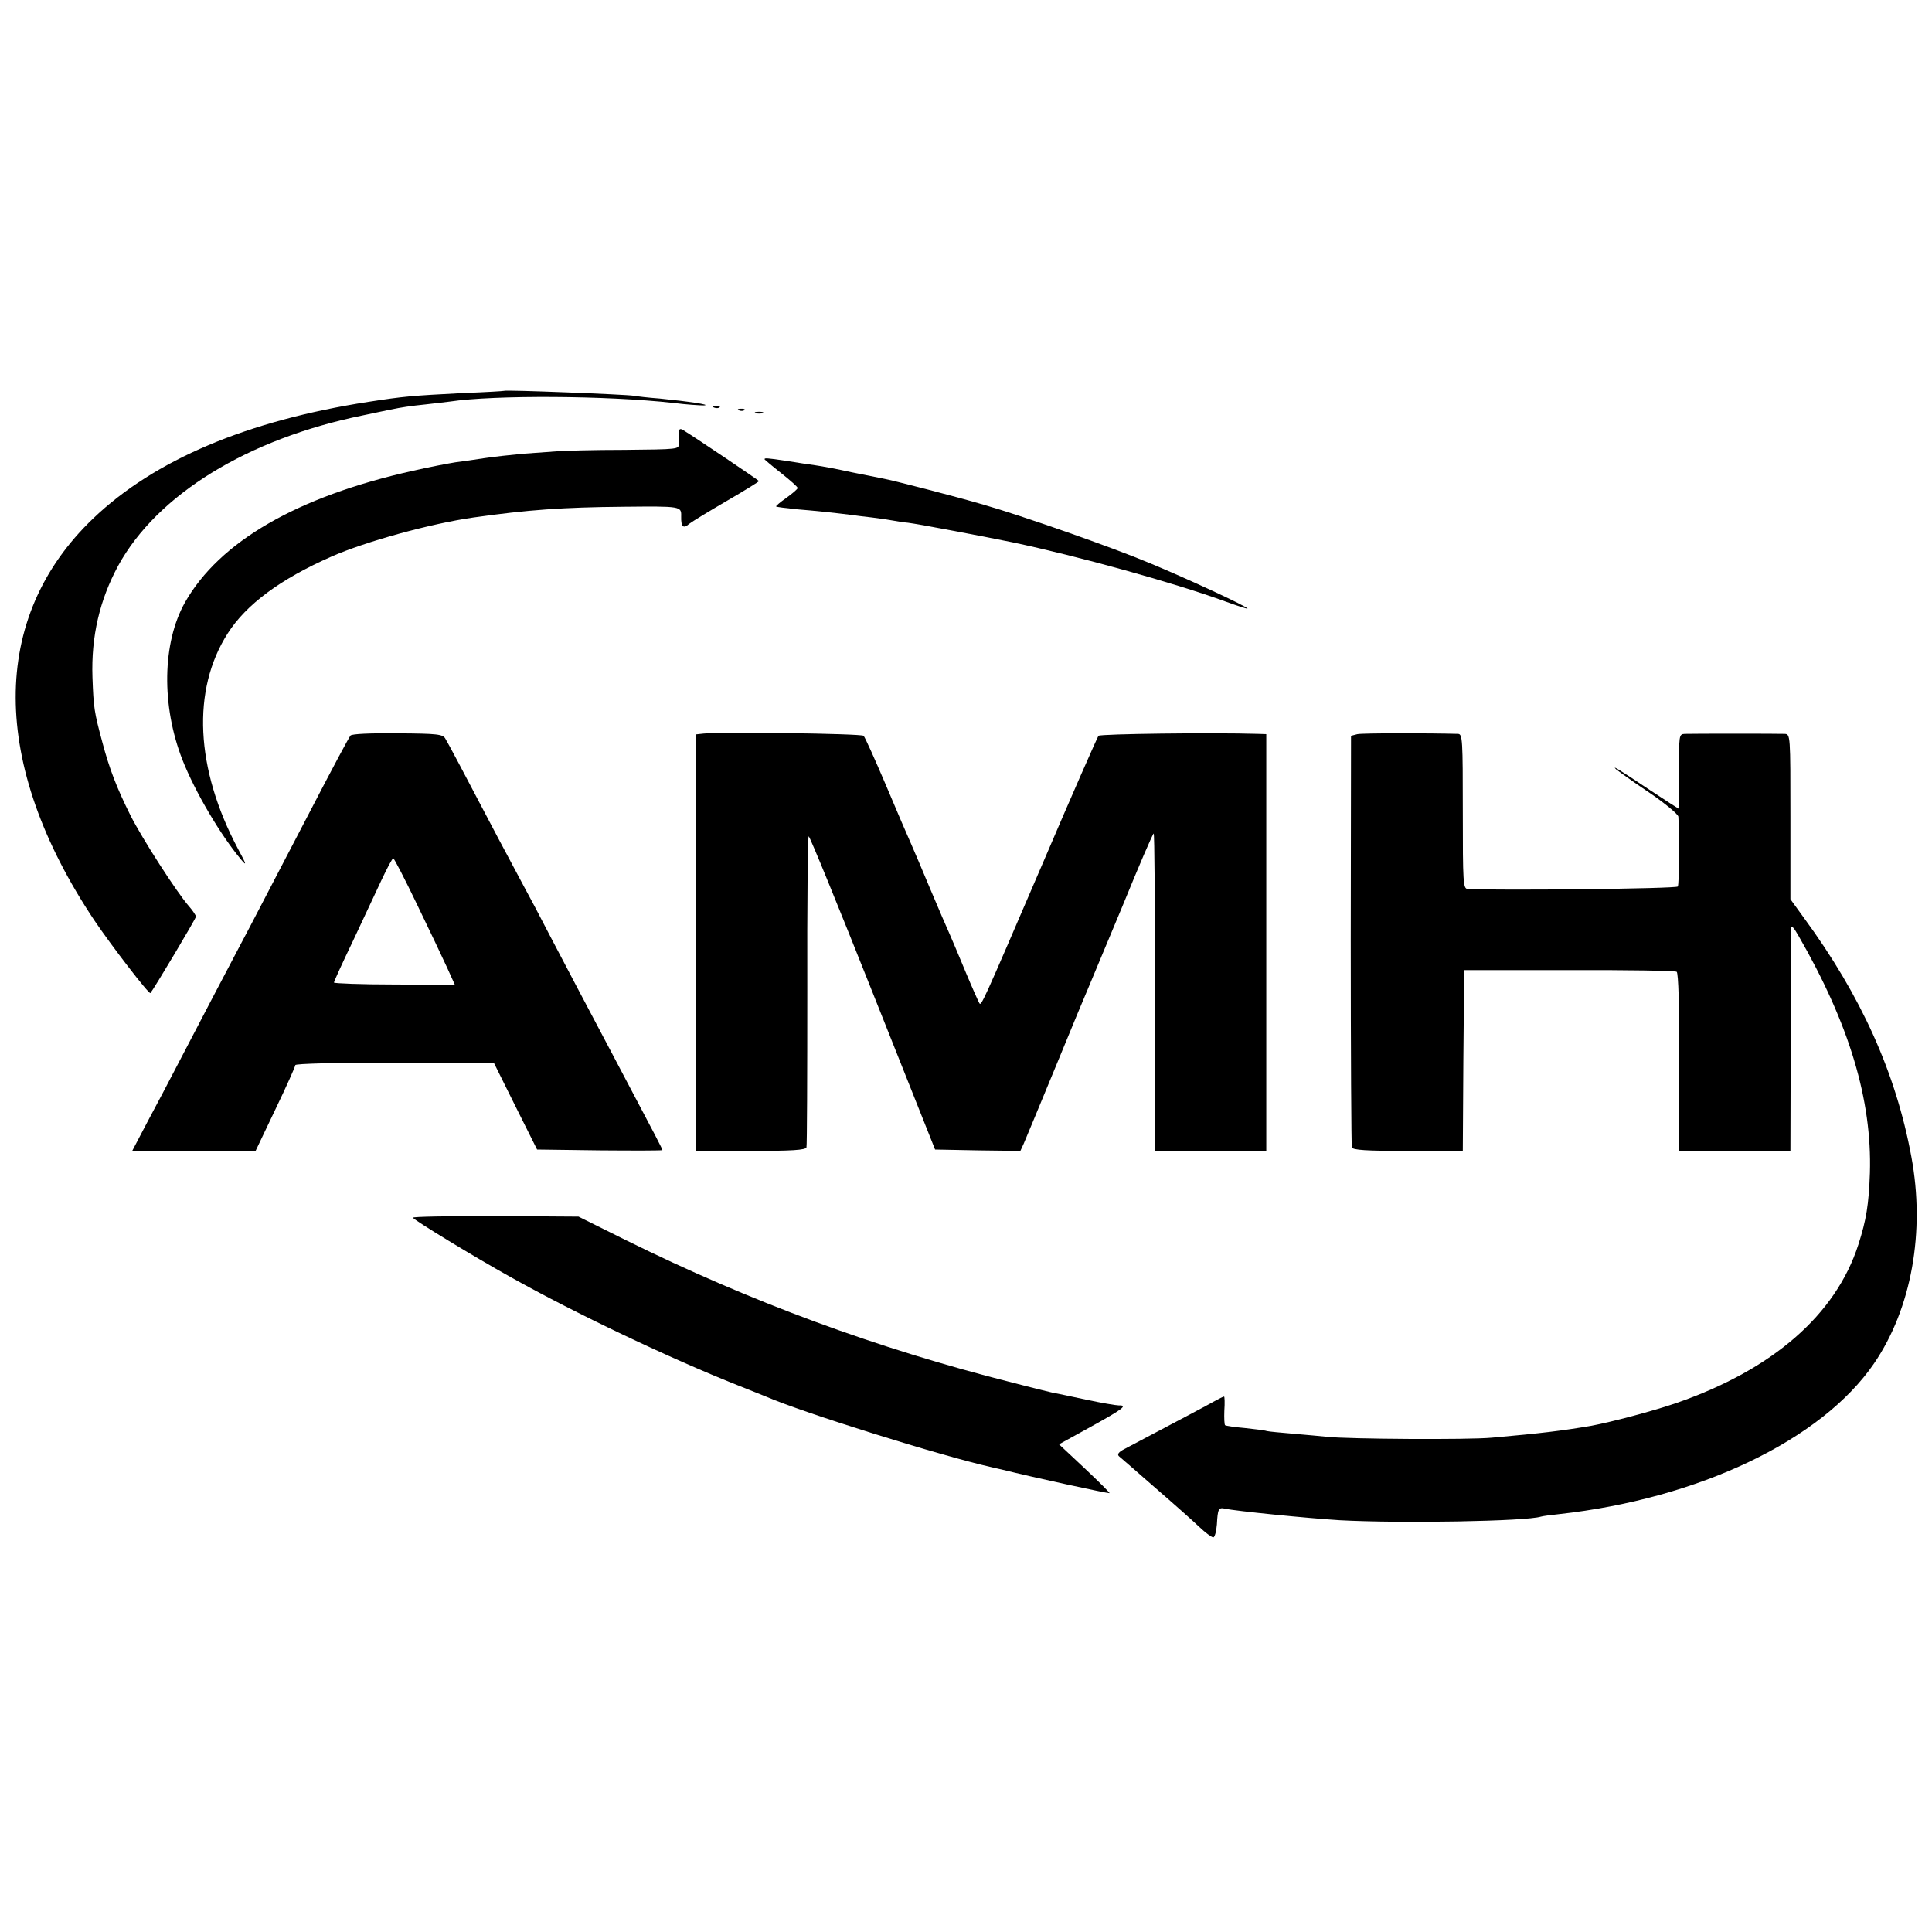 <?xml version="1.0" standalone="no"?>
<!DOCTYPE svg PUBLIC "-//W3C//DTD SVG 20010904//EN"
 "http://www.w3.org/TR/2001/REC-SVG-20010904/DTD/svg10.dtd">
<svg version="1.0" xmlns="http://www.w3.org/2000/svg"
 width="700pt" height="700pt" viewBox="0 0 700 700"
 preserveAspectRatio="xMidYMid meet">
<g transform="translate(0,700) scale(0.1,-0.1)"
fill="#000000" stroke="none">
<path d="M1827 5584 c-1 -1 -67 -5 -147 -8 -192 -10 -215 -12 -345 -32 -439
-68 -775 -210 -997 -422 -376 -359 -375 -889 4 -1457 60 -89 198 -269 203
-263 12 14 165 270 165 277 0 4 -11 21 -25 37 -45 51 -170 246 -212 329 -51
102 -77 171 -102 265 -30 111 -32 126 -36 236 -5 148 26 280 93 404 141 258
469 460 887 545 44 9 89 19 100 21 39 8 71 13 130 19 33 4 71 8 85 10 160 24
568 22 810 -5 47 -6 96 -9 110 -9 31 2 -59 15 -160 25 -41 3 -83 8 -93 10 -30
5 -465 22 -470 18z"/>
<path d="M2588 5523 c7 -3 16 -2 19 1 4 3 -2 6 -13 5 -11 0 -14 -3 -6 -6z"/>
<path d="M2678 5513 c7 -3 16 -2 19 1 4 3 -2 6 -13 5 -11 0 -14 -3 -6 -6z"/>
<path d="M2738 5503 c6 -2 18 -2 25 0 6 3 1 5 -13 5 -14 0 -19 -2 -12 -5z"/>
<path d="M2459 5433 c-1 -10 0 -28 0 -40 2 -21 0 -21 -196 -23 -109 0 -218 -3
-243 -5 -25 -2 -81 -6 -125 -9 -44 -4 -107 -11 -140 -16 -33 -5 -80 -12 -105
-15 -25 -4 -94 -17 -155 -31 -417 -93 -700 -256 -825 -477 -82 -146 -86 -373
-9 -570 46 -117 139 -274 213 -362 21 -25 19 -17 -12 40 -154 290 -168 575
-37 780 67 105 191 197 375 278 124 55 361 120 515 142 198 28 323 37 545 39
208 2 209 2 208 -35 -1 -38 8 -46 29 -27 10 8 71 45 136 83 64 37 117 70 117
72 0 2 -229 157 -277 186 -9 5 -13 2 -14 -10z"/>
<path d="M2770 5336 c0 -1 27 -24 60 -50 33 -26 60 -50 60 -54 0 -4 -19 -20
-41 -36 -22 -15 -39 -30 -37 -31 2 -2 35 -6 73 -10 74 -6 138 -13 195 -20 19
-3 55 -7 80 -10 25 -3 59 -8 75 -11 17 -3 41 -7 55 -8 34 -4 282 -51 379 -71
233 -49 584 -146 770 -214 44 -16 81 -28 81 -26 0 7 -215 107 -355 165 -138
58 -464 172 -600 211 -98 29 -335 90 -365 95 -14 3 -65 13 -115 23 -49 11
-108 22 -130 25 -22 3 -69 10 -105 16 -73 11 -80 11 -80 6z"/>
<path d="M1270 4335 c-8 -11 -55 -98 -165 -310 -148 -283 -189 -364 -235 -450
-56 -106 -133 -253 -220 -420 -34 -66 -87 -166 -117 -222 l-54 -103 224 0 223
0 72 151 c40 83 72 155 72 160 0 5 145 9 360 9 l359 0 78 -157 79 -158 227 -3
c125 -1 227 -1 227 1 0 4 -19 41 -165 317 -139 262 -163 309 -240 455 -37 72
-80 153 -95 180 -15 28 -58 109 -96 180 -130 248 -179 340 -190 358 -9 17 -28
19 -173 20 -99 1 -166 -2 -171 -8z m241 -612 c45 -93 94 -196 109 -229 l28
-62 -219 1 c-120 0 -219 4 -219 7 0 4 31 72 69 151 37 79 84 179 104 222 20
42 38 77 42 77 3 0 42 -75 86 -167z"/>
<path d="M2548 4342 l-28 -3 0 -755 0 -754 199 0 c150 0 200 3 203 13 2 6 3
263 3 570 -1 306 2 557 5 557 4 0 108 -255 232 -567 l226 -568 154 -3 155 -2
12 26 c6 14 59 141 117 282 58 142 112 271 119 287 7 17 62 148 122 292 59
145 110 263 113 263 3 0 5 -259 4 -575 l0 -575 202 0 202 0 0 755 0 755 -31 1
c-167 5 -570 0 -577 -7 -4 -5 -97 -216 -205 -469 -218 -507 -220 -512 -227
-499 -3 5 -25 54 -48 109 -23 55 -49 118 -59 140 -10 22 -42 96 -71 165 -29
69 -60 143 -70 165 -10 22 -51 117 -90 210 -40 94 -76 174 -81 179 -7 8 -517
15 -581 8z"/>
<path d="M4918 4340 l-23 -6 -1 -739 c0 -407 2 -746 4 -752 3 -10 53 -13 203
-13 l199 0 2 327 3 328 380 0 c209 1 385 -2 390 -6 6 -5 10 -124 9 -328 l-1
-321 202 0 202 0 1 393 c0 215 1 401 1 412 1 14 9 7 27 -25 184 -319 267 -595
259 -860 -4 -114 -13 -170 -42 -260 -82 -254 -310 -452 -658 -573 -84 -29
-235 -69 -310 -83 -106 -18 -180 -27 -360 -43 -85 -8 -520 -5 -595 3 -19 2
-73 7 -120 11 -47 4 -92 8 -100 10 -8 3 -44 7 -80 11 -36 3 -68 8 -71 10 -3 1
-4 26 -3 53 2 28 1 51 -1 51 -3 0 -19 -8 -37 -18 -28 -16 -110 -59 -324 -172
-21 -11 -27 -19 -20 -26 6 -5 65 -56 131 -114 66 -57 138 -121 160 -142 22
-21 45 -38 51 -38 5 0 11 21 13 47 3 56 6 62 29 57 39 -9 303 -35 416 -42 222
-12 676 -4 729 13 6 2 36 6 65 9 507 56 952 268 1142 546 136 199 186 478 135
750 -56 303 -182 582 -388 863 l-50 69 0 299 c0 296 0 299 -21 300 -25 1 -332
1 -362 0 -21 -1 -21 -5 -20 -136 0 -74 0 -135 -2 -135 -1 0 -49 31 -105 68
-111 74 -138 91 -122 75 6 -5 58 -43 118 -83 59 -40 107 -80 108 -89 4 -70 3
-245 -2 -253 -5 -8 -647 -15 -761 -9 -17 1 -18 21 -18 281 0 260 -1 280 -17
281 -107 3 -347 3 -365 -1z"/>
<path d="M1496 2588 c6 -10 221 -141 352 -214 235 -132 580 -296 827 -394 44
-17 89 -36 100 -40 136 -59 635 -215 818 -256 9 -2 25 -6 35 -8 125 -31 380
-86 392 -86 3 0 -37 40 -89 89 l-94 88 116 64 c114 63 135 78 100 77 -10 0
-63 9 -119 21 -55 12 -109 23 -120 25 -10 2 -75 18 -144 36 -495 125 -950 293
-1405 518 l-169 84 -302 2 c-166 0 -300 -2 -298 -6z"/>
</g>
</svg>
